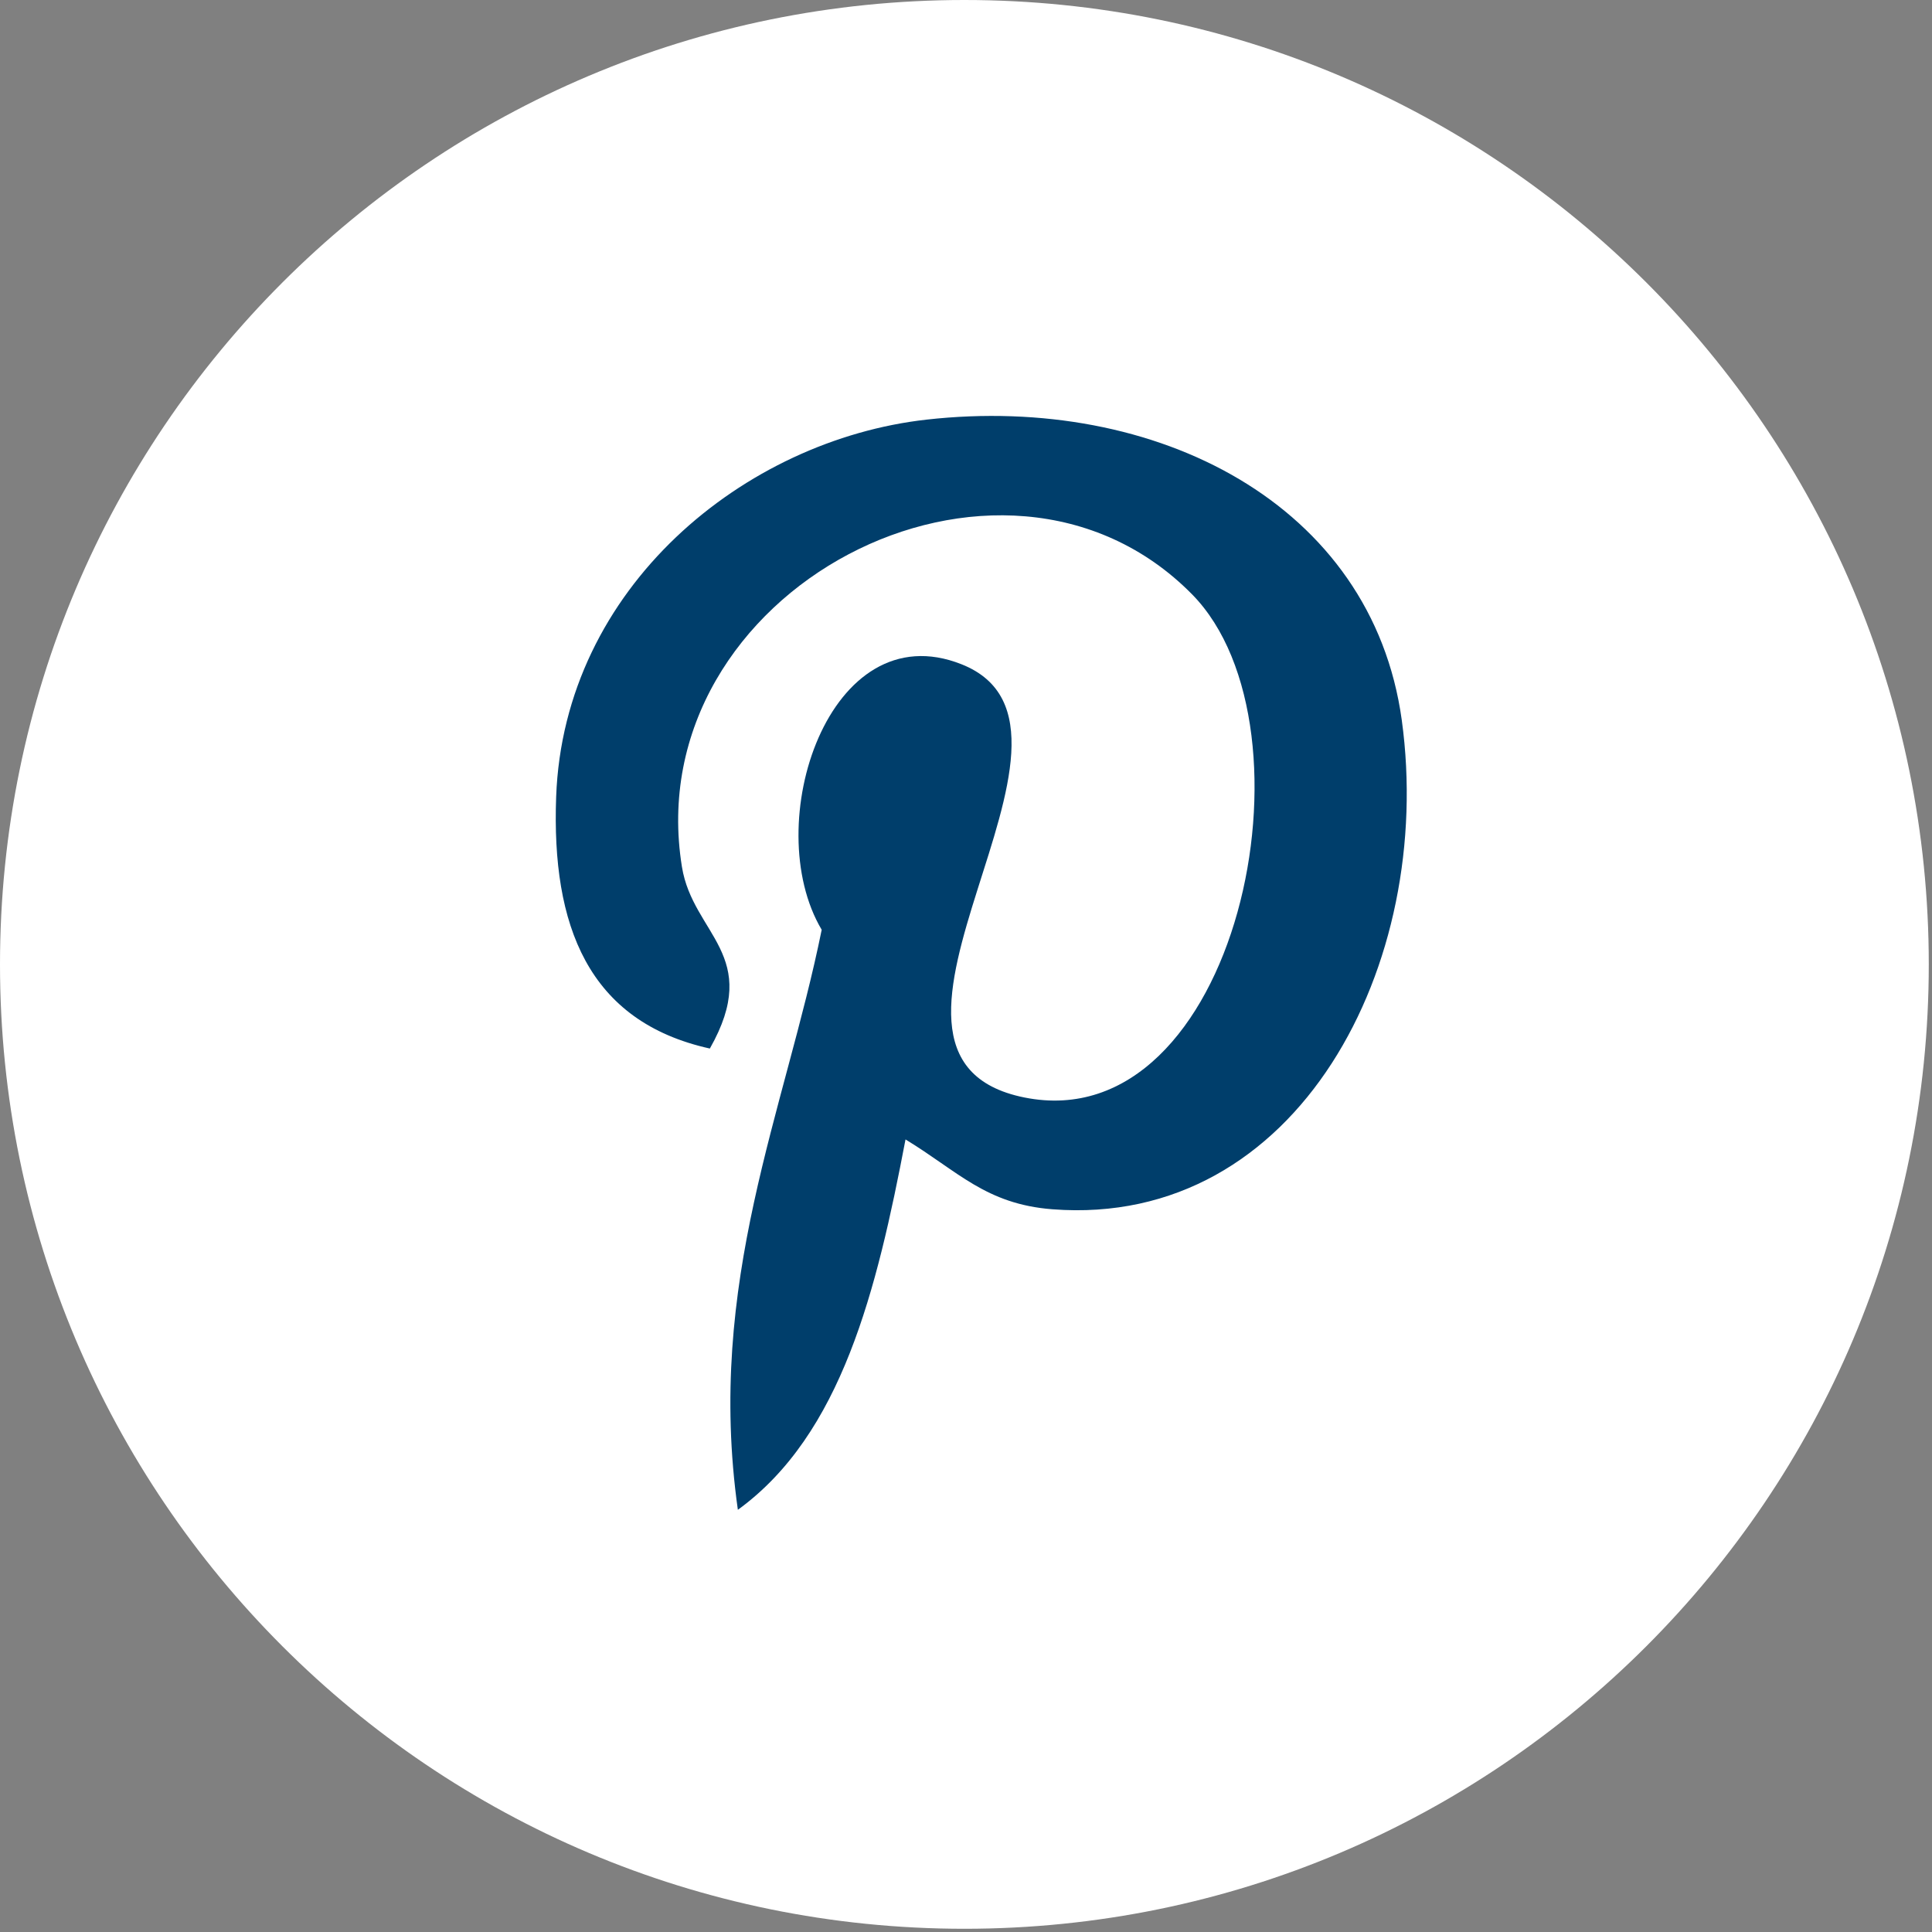 <svg width="36" height="36" viewBox="0 0 36 36" fill="none" xmlns="http://www.w3.org/2000/svg">
<rect x="0" y="0" width="36" height="36" fill="#808080" stroke="none"/>
<path d="M35.94 17.97C35.94 27.894 27.894 35.94 17.97 35.94C8.045 35.94 0 27.894 0 17.97C0 8.045 8.045 0 17.97 0C27.894 0 35.94 8.045 35.94 17.97Z" fill="white"/>
<path d="M19.609 22.533C18.368 22.437 17.846 21.822 16.873 21.232C16.338 24.038 15.685 26.727 13.749 28.133C13.151 23.892 14.626 20.706 15.311 17.325C14.143 15.359 15.452 11.401 17.915 12.377C20.947 13.575 15.29 19.687 19.088 20.45C23.052 21.247 24.671 13.571 22.212 11.074C18.66 7.47 11.872 10.992 12.707 16.153C12.91 17.414 14.214 17.797 13.227 19.538C10.954 19.035 10.276 17.241 10.363 14.851C10.504 10.938 13.879 8.198 17.265 7.819C21.546 7.339 25.565 9.391 26.12 13.418C26.744 17.964 24.187 22.887 19.609 22.533Z" fill="#003E6B"/>
</svg>
